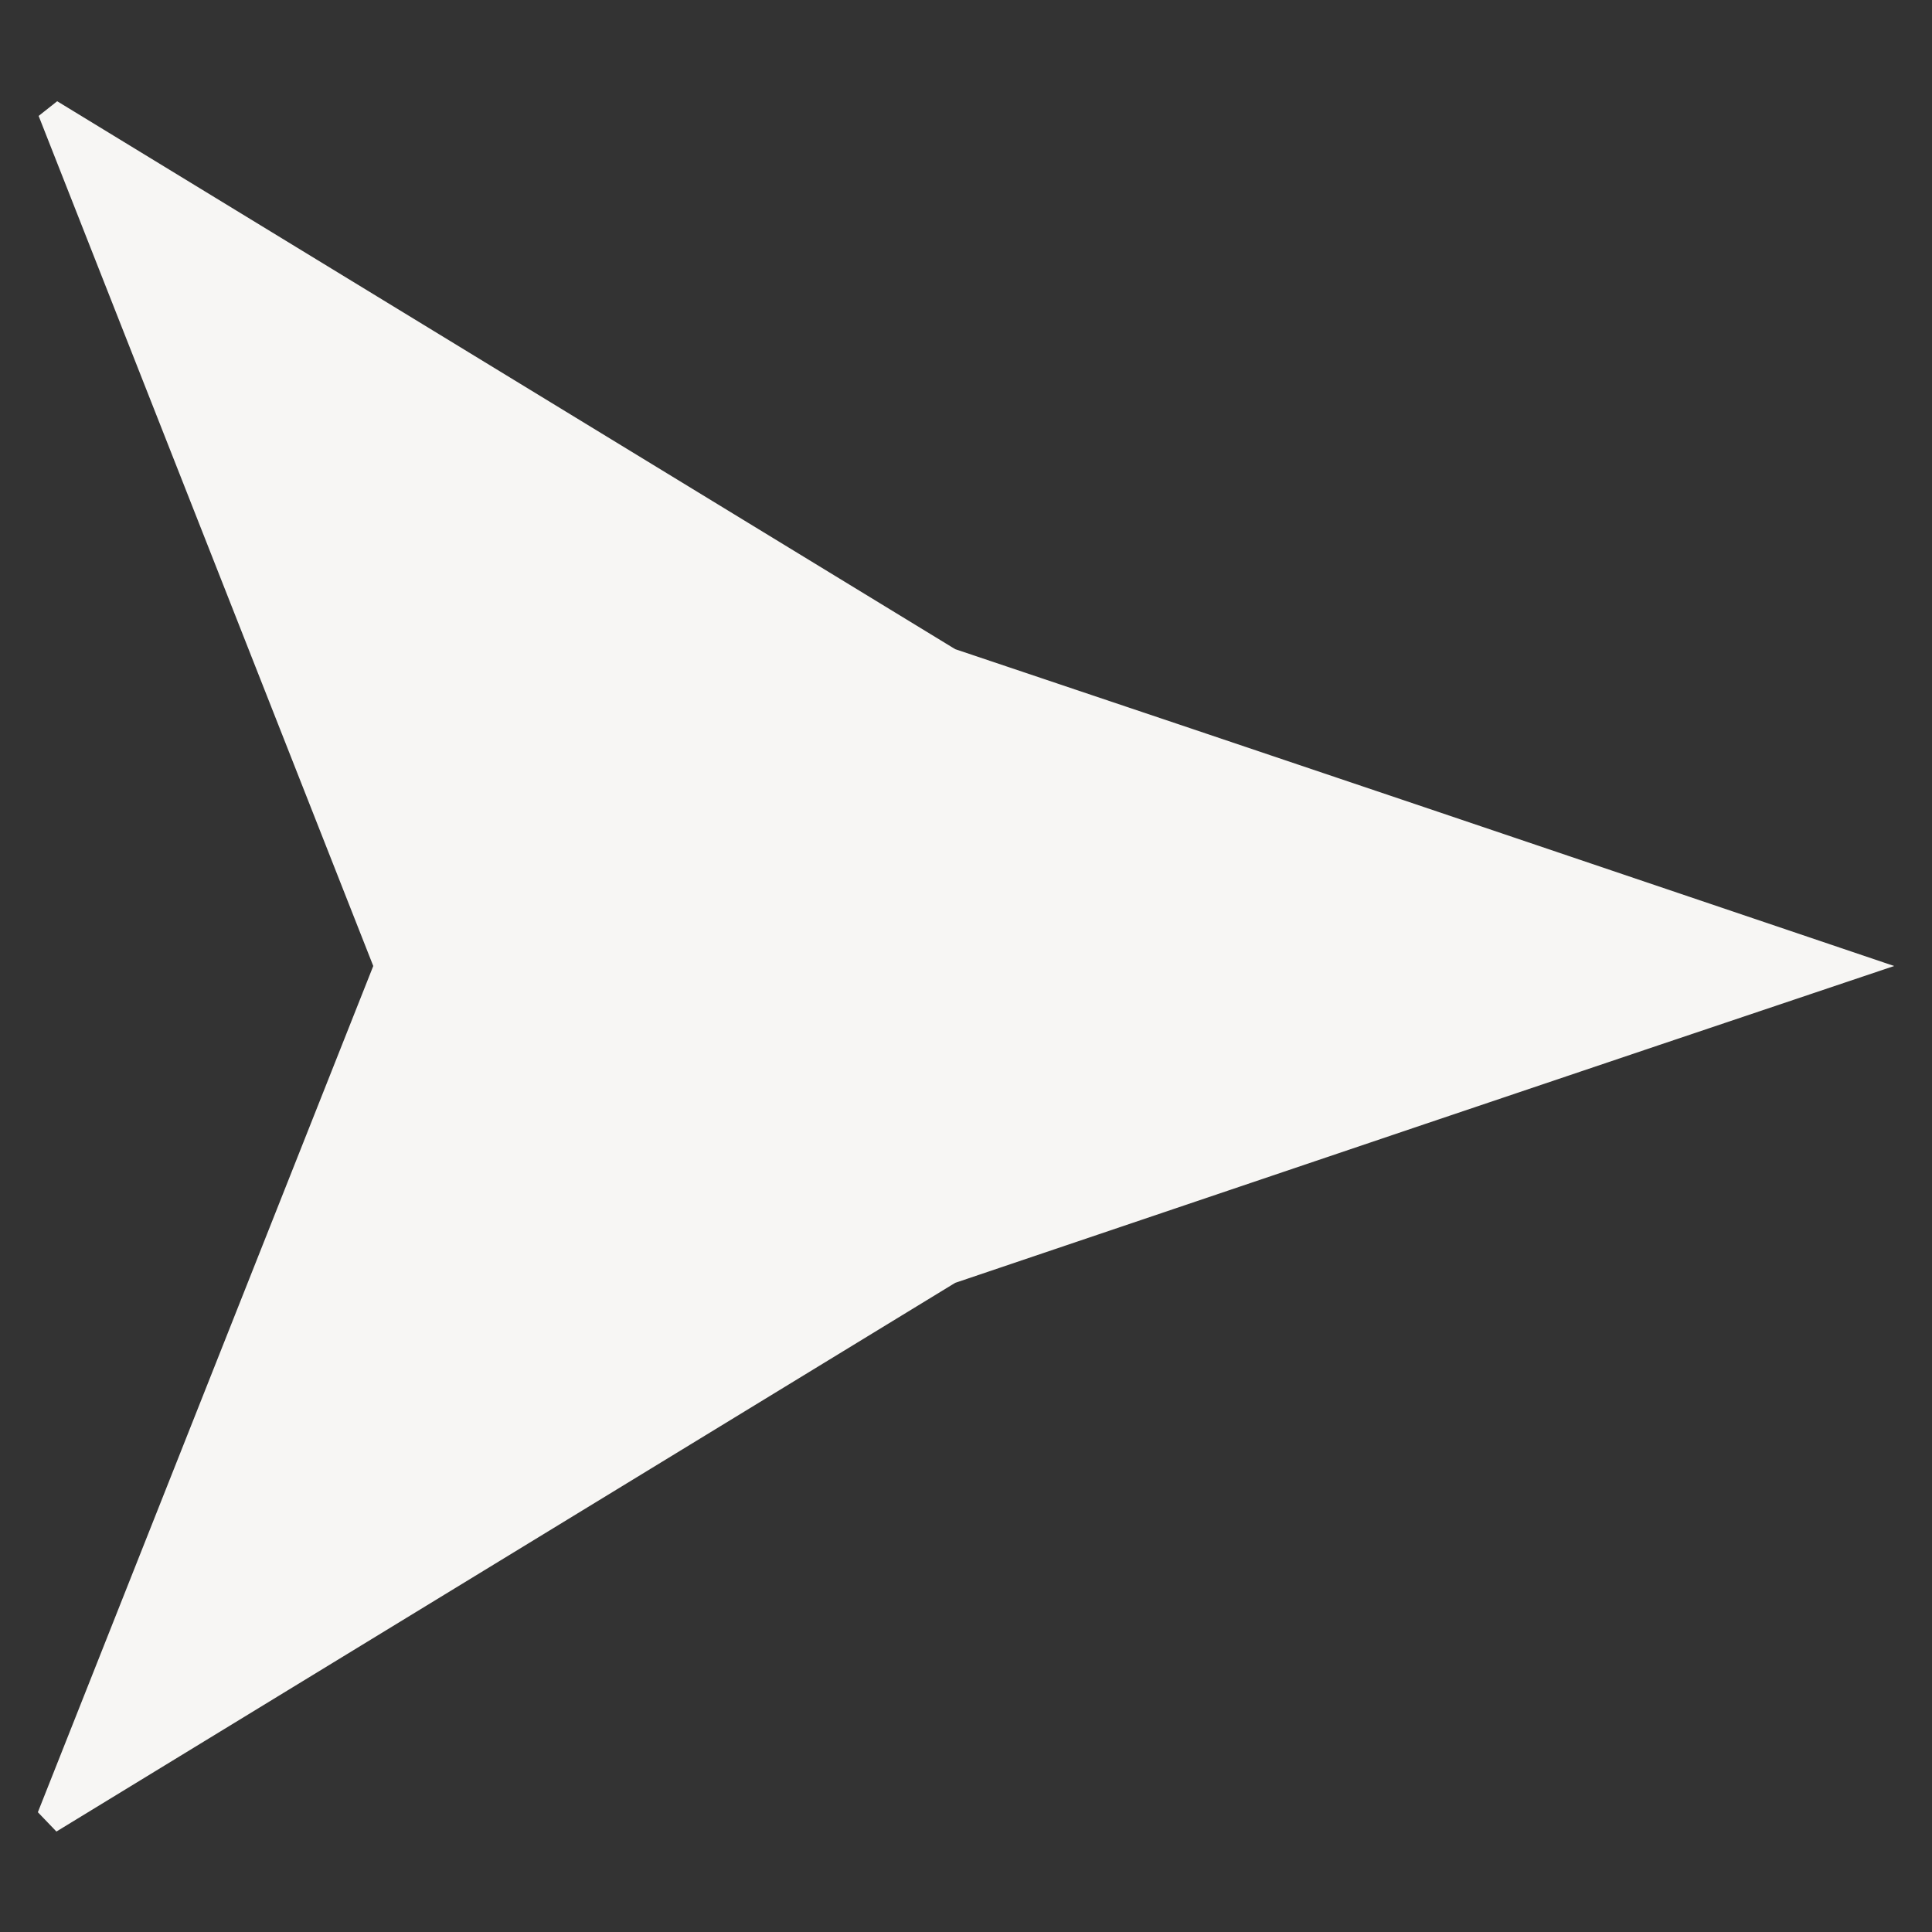 <?xml version="1.0" encoding="utf-8"?>
<!-- Generator: Adobe Illustrator 27.8.0, SVG Export Plug-In . SVG Version: 6.00 Build 0)  -->
<svg version="1.1" id="Ebene_1" xmlns="http://www.w3.org/2000/svg" xmlns:xlink="http://www.w3.org/1999/xlink" x="0px" y="0px"
	 viewBox="0 0 250 250" style="enable-background:new 0 0 250 250;" xml:space="preserve">
<rect x="0" y="0" width="250" height="250" fill="#333333" stroke="none"/>
<style type="text/css">
	.st0{fill:#F7F6F4;}
</style>
<g>
	<g>
		<path class="st0" d="M48.3,125L4.9,234.5l2.4,2.5L123.6,166c40.5-13.7,81-27.4,121.5-41c-40.5-13.7-81-27.4-121.5-41L7.4,13.1
			l-2.4,1.9L48.3,125z"/>
	</g>
</g>
</svg>
